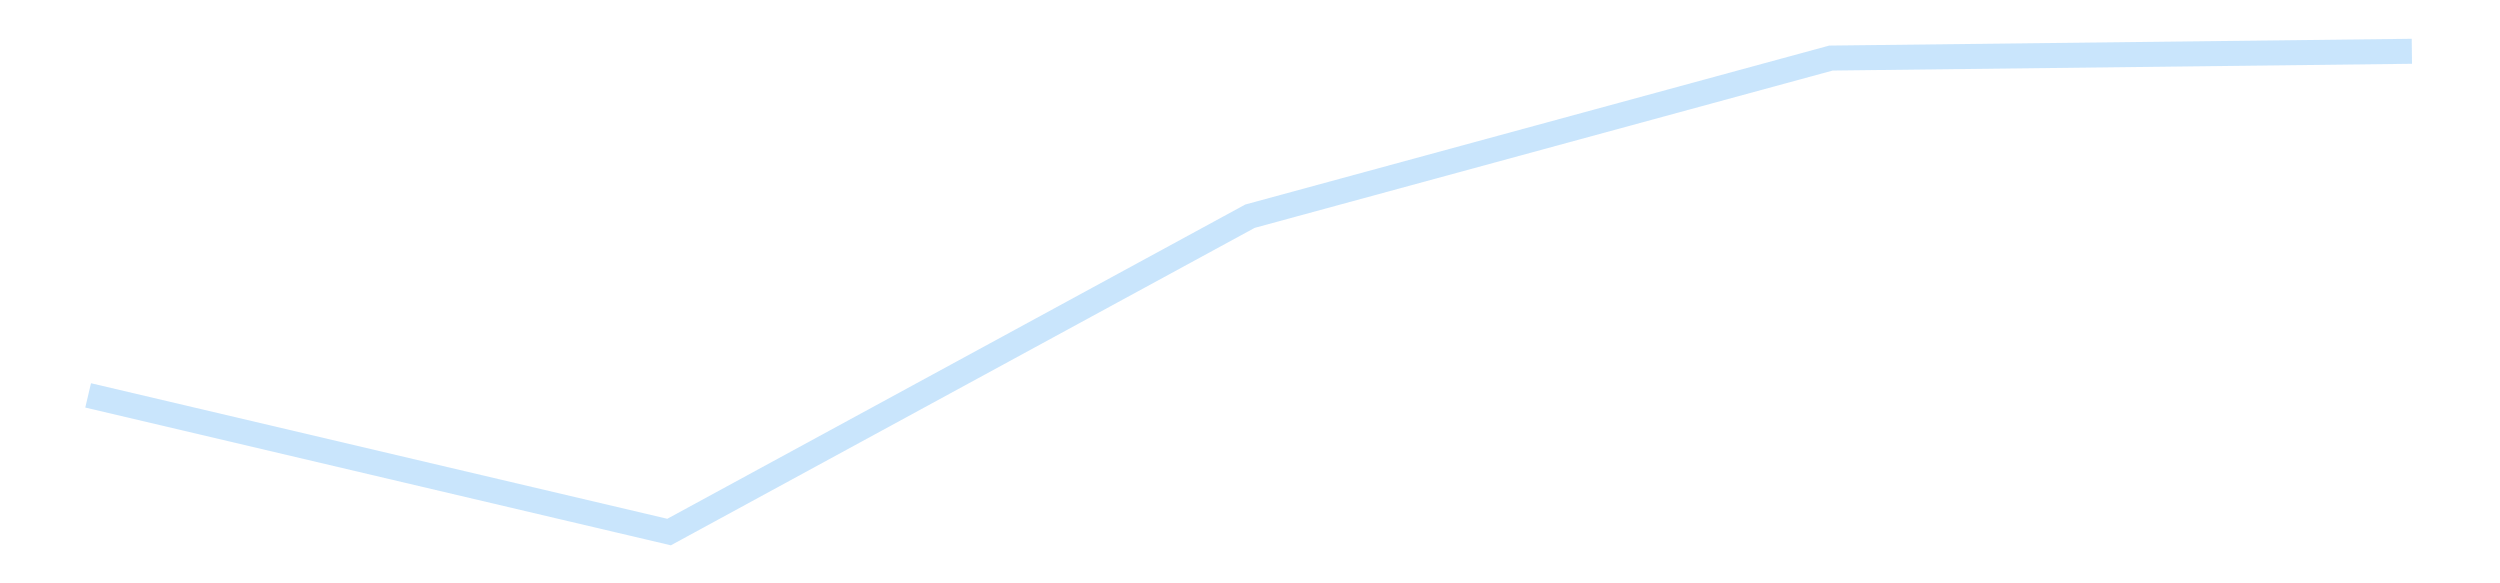 <?xml version='1.0' encoding='utf-8'?>
<svg xmlns="http://www.w3.org/2000/svg" xmlns:xlink="http://www.w3.org/1999/xlink" id="chart-bb8f6c40-2d29-4e10-8ddd-0ce75fd83cbe" class="pygal-chart pygal-sparkline" viewBox="0 0 300 70" width="300" height="70"><!--Generated with pygal 3.0.4 (lxml) ©Kozea 2012-2016 on 2025-11-03--><!--http://pygal.org--><!--http://github.com/Kozea/pygal--><defs><style type="text/css">#chart-bb8f6c40-2d29-4e10-8ddd-0ce75fd83cbe{-webkit-user-select:none;-webkit-font-smoothing:antialiased;font-family:Consolas,"Liberation Mono",Menlo,Courier,monospace}#chart-bb8f6c40-2d29-4e10-8ddd-0ce75fd83cbe .title{font-family:Consolas,"Liberation Mono",Menlo,Courier,monospace;font-size:16px}#chart-bb8f6c40-2d29-4e10-8ddd-0ce75fd83cbe .legends .legend text{font-family:Consolas,"Liberation Mono",Menlo,Courier,monospace;font-size:14px}#chart-bb8f6c40-2d29-4e10-8ddd-0ce75fd83cbe .axis text{font-family:Consolas,"Liberation Mono",Menlo,Courier,monospace;font-size:10px}#chart-bb8f6c40-2d29-4e10-8ddd-0ce75fd83cbe .axis text.major{font-family:Consolas,"Liberation Mono",Menlo,Courier,monospace;font-size:10px}#chart-bb8f6c40-2d29-4e10-8ddd-0ce75fd83cbe .text-overlay text.value{font-family:Consolas,"Liberation Mono",Menlo,Courier,monospace;font-size:16px}#chart-bb8f6c40-2d29-4e10-8ddd-0ce75fd83cbe .text-overlay text.label{font-family:Consolas,"Liberation Mono",Menlo,Courier,monospace;font-size:10px}#chart-bb8f6c40-2d29-4e10-8ddd-0ce75fd83cbe .tooltip{font-family:Consolas,"Liberation Mono",Menlo,Courier,monospace;font-size:14px}#chart-bb8f6c40-2d29-4e10-8ddd-0ce75fd83cbe text.no_data{font-family:Consolas,"Liberation Mono",Menlo,Courier,monospace;font-size:64px}
#chart-bb8f6c40-2d29-4e10-8ddd-0ce75fd83cbe{background-color:transparent}#chart-bb8f6c40-2d29-4e10-8ddd-0ce75fd83cbe path,#chart-bb8f6c40-2d29-4e10-8ddd-0ce75fd83cbe line,#chart-bb8f6c40-2d29-4e10-8ddd-0ce75fd83cbe rect,#chart-bb8f6c40-2d29-4e10-8ddd-0ce75fd83cbe circle{-webkit-transition:150ms;-moz-transition:150ms;transition:150ms}#chart-bb8f6c40-2d29-4e10-8ddd-0ce75fd83cbe .graph &gt; .background{fill:transparent}#chart-bb8f6c40-2d29-4e10-8ddd-0ce75fd83cbe .plot &gt; .background{fill:transparent}#chart-bb8f6c40-2d29-4e10-8ddd-0ce75fd83cbe .graph{fill:rgba(0,0,0,.87)}#chart-bb8f6c40-2d29-4e10-8ddd-0ce75fd83cbe text.no_data{fill:rgba(0,0,0,1)}#chart-bb8f6c40-2d29-4e10-8ddd-0ce75fd83cbe .title{fill:rgba(0,0,0,1)}#chart-bb8f6c40-2d29-4e10-8ddd-0ce75fd83cbe .legends .legend text{fill:rgba(0,0,0,.87)}#chart-bb8f6c40-2d29-4e10-8ddd-0ce75fd83cbe .legends .legend:hover text{fill:rgba(0,0,0,1)}#chart-bb8f6c40-2d29-4e10-8ddd-0ce75fd83cbe .axis .line{stroke:rgba(0,0,0,1)}#chart-bb8f6c40-2d29-4e10-8ddd-0ce75fd83cbe .axis .guide.line{stroke:rgba(0,0,0,.54)}#chart-bb8f6c40-2d29-4e10-8ddd-0ce75fd83cbe .axis .major.line{stroke:rgba(0,0,0,.87)}#chart-bb8f6c40-2d29-4e10-8ddd-0ce75fd83cbe .axis text.major{fill:rgba(0,0,0,1)}#chart-bb8f6c40-2d29-4e10-8ddd-0ce75fd83cbe .axis.y .guides:hover .guide.line,#chart-bb8f6c40-2d29-4e10-8ddd-0ce75fd83cbe .line-graph .axis.x .guides:hover .guide.line,#chart-bb8f6c40-2d29-4e10-8ddd-0ce75fd83cbe .stackedline-graph .axis.x .guides:hover .guide.line,#chart-bb8f6c40-2d29-4e10-8ddd-0ce75fd83cbe .xy-graph .axis.x .guides:hover .guide.line{stroke:rgba(0,0,0,1)}#chart-bb8f6c40-2d29-4e10-8ddd-0ce75fd83cbe .axis .guides:hover text{fill:rgba(0,0,0,1)}#chart-bb8f6c40-2d29-4e10-8ddd-0ce75fd83cbe .reactive{fill-opacity:.7;stroke-opacity:.8;stroke-width:3}#chart-bb8f6c40-2d29-4e10-8ddd-0ce75fd83cbe .ci{stroke:rgba(0,0,0,.87)}#chart-bb8f6c40-2d29-4e10-8ddd-0ce75fd83cbe .reactive.active,#chart-bb8f6c40-2d29-4e10-8ddd-0ce75fd83cbe .active .reactive{fill-opacity:.8;stroke-opacity:.9;stroke-width:4}#chart-bb8f6c40-2d29-4e10-8ddd-0ce75fd83cbe .ci .reactive.active{stroke-width:1.5}#chart-bb8f6c40-2d29-4e10-8ddd-0ce75fd83cbe .series text{fill:rgba(0,0,0,1)}#chart-bb8f6c40-2d29-4e10-8ddd-0ce75fd83cbe .tooltip rect{fill:transparent;stroke:rgba(0,0,0,1);-webkit-transition:opacity 150ms;-moz-transition:opacity 150ms;transition:opacity 150ms}#chart-bb8f6c40-2d29-4e10-8ddd-0ce75fd83cbe .tooltip .label{fill:rgba(0,0,0,.87)}#chart-bb8f6c40-2d29-4e10-8ddd-0ce75fd83cbe .tooltip .label{fill:rgba(0,0,0,.87)}#chart-bb8f6c40-2d29-4e10-8ddd-0ce75fd83cbe .tooltip .legend{font-size:.8em;fill:rgba(0,0,0,.54)}#chart-bb8f6c40-2d29-4e10-8ddd-0ce75fd83cbe .tooltip .x_label{font-size:.6em;fill:rgba(0,0,0,1)}#chart-bb8f6c40-2d29-4e10-8ddd-0ce75fd83cbe .tooltip .xlink{font-size:.5em;text-decoration:underline}#chart-bb8f6c40-2d29-4e10-8ddd-0ce75fd83cbe .tooltip .value{font-size:1.5em}#chart-bb8f6c40-2d29-4e10-8ddd-0ce75fd83cbe .bound{font-size:.5em}#chart-bb8f6c40-2d29-4e10-8ddd-0ce75fd83cbe .max-value{font-size:.75em;fill:rgba(0,0,0,.54)}#chart-bb8f6c40-2d29-4e10-8ddd-0ce75fd83cbe .map-element{fill:transparent;stroke:rgba(0,0,0,.54) !important}#chart-bb8f6c40-2d29-4e10-8ddd-0ce75fd83cbe .map-element .reactive{fill-opacity:inherit;stroke-opacity:inherit}#chart-bb8f6c40-2d29-4e10-8ddd-0ce75fd83cbe .color-0,#chart-bb8f6c40-2d29-4e10-8ddd-0ce75fd83cbe .color-0 a:visited{stroke:#bbdefb;fill:#bbdefb}#chart-bb8f6c40-2d29-4e10-8ddd-0ce75fd83cbe .text-overlay .color-0 text{fill:black}
#chart-bb8f6c40-2d29-4e10-8ddd-0ce75fd83cbe text.no_data{text-anchor:middle}#chart-bb8f6c40-2d29-4e10-8ddd-0ce75fd83cbe .guide.line{fill:none}#chart-bb8f6c40-2d29-4e10-8ddd-0ce75fd83cbe .centered{text-anchor:middle}#chart-bb8f6c40-2d29-4e10-8ddd-0ce75fd83cbe .title{text-anchor:middle}#chart-bb8f6c40-2d29-4e10-8ddd-0ce75fd83cbe .legends .legend text{fill-opacity:1}#chart-bb8f6c40-2d29-4e10-8ddd-0ce75fd83cbe .axis.x text{text-anchor:middle}#chart-bb8f6c40-2d29-4e10-8ddd-0ce75fd83cbe .axis.x:not(.web) text[transform]{text-anchor:start}#chart-bb8f6c40-2d29-4e10-8ddd-0ce75fd83cbe .axis.x:not(.web) text[transform].backwards{text-anchor:end}#chart-bb8f6c40-2d29-4e10-8ddd-0ce75fd83cbe .axis.y text{text-anchor:end}#chart-bb8f6c40-2d29-4e10-8ddd-0ce75fd83cbe .axis.y text[transform].backwards{text-anchor:start}#chart-bb8f6c40-2d29-4e10-8ddd-0ce75fd83cbe .axis.y2 text{text-anchor:start}#chart-bb8f6c40-2d29-4e10-8ddd-0ce75fd83cbe .axis.y2 text[transform].backwards{text-anchor:end}#chart-bb8f6c40-2d29-4e10-8ddd-0ce75fd83cbe .axis .guide.line{stroke-dasharray:4,4;stroke:black}#chart-bb8f6c40-2d29-4e10-8ddd-0ce75fd83cbe .axis .major.guide.line{stroke-dasharray:6,6;stroke:black}#chart-bb8f6c40-2d29-4e10-8ddd-0ce75fd83cbe .horizontal .axis.y .guide.line,#chart-bb8f6c40-2d29-4e10-8ddd-0ce75fd83cbe .horizontal .axis.y2 .guide.line,#chart-bb8f6c40-2d29-4e10-8ddd-0ce75fd83cbe .vertical .axis.x .guide.line{opacity:0}#chart-bb8f6c40-2d29-4e10-8ddd-0ce75fd83cbe .horizontal .axis.always_show .guide.line,#chart-bb8f6c40-2d29-4e10-8ddd-0ce75fd83cbe .vertical .axis.always_show .guide.line{opacity:1 !important}#chart-bb8f6c40-2d29-4e10-8ddd-0ce75fd83cbe .axis.y .guides:hover .guide.line,#chart-bb8f6c40-2d29-4e10-8ddd-0ce75fd83cbe .axis.y2 .guides:hover .guide.line,#chart-bb8f6c40-2d29-4e10-8ddd-0ce75fd83cbe .axis.x .guides:hover .guide.line{opacity:1}#chart-bb8f6c40-2d29-4e10-8ddd-0ce75fd83cbe .axis .guides:hover text{opacity:1}#chart-bb8f6c40-2d29-4e10-8ddd-0ce75fd83cbe .nofill{fill:none}#chart-bb8f6c40-2d29-4e10-8ddd-0ce75fd83cbe .subtle-fill{fill-opacity:.2}#chart-bb8f6c40-2d29-4e10-8ddd-0ce75fd83cbe .dot{stroke-width:1px;fill-opacity:1;stroke-opacity:1}#chart-bb8f6c40-2d29-4e10-8ddd-0ce75fd83cbe .dot.active{stroke-width:5px}#chart-bb8f6c40-2d29-4e10-8ddd-0ce75fd83cbe .dot.negative{fill:transparent}#chart-bb8f6c40-2d29-4e10-8ddd-0ce75fd83cbe text,#chart-bb8f6c40-2d29-4e10-8ddd-0ce75fd83cbe tspan{stroke:none !important}#chart-bb8f6c40-2d29-4e10-8ddd-0ce75fd83cbe .series text.active{opacity:1}#chart-bb8f6c40-2d29-4e10-8ddd-0ce75fd83cbe .tooltip rect{fill-opacity:.95;stroke-width:.5}#chart-bb8f6c40-2d29-4e10-8ddd-0ce75fd83cbe .tooltip text{fill-opacity:1}#chart-bb8f6c40-2d29-4e10-8ddd-0ce75fd83cbe .showable{visibility:hidden}#chart-bb8f6c40-2d29-4e10-8ddd-0ce75fd83cbe .showable.shown{visibility:visible}#chart-bb8f6c40-2d29-4e10-8ddd-0ce75fd83cbe .gauge-background{fill:rgba(229,229,229,1);stroke:none}#chart-bb8f6c40-2d29-4e10-8ddd-0ce75fd83cbe .bg-lines{stroke:transparent;stroke-width:2px}</style><script type="text/javascript">window.pygal = window.pygal || {};window.pygal.config = window.pygal.config || {};window.pygal.config['bb8f6c40-2d29-4e10-8ddd-0ce75fd83cbe'] = {"allow_interruptions": false, "box_mode": "extremes", "classes": ["pygal-chart", "pygal-sparkline"], "css": ["file://style.css", "file://graph.css"], "defs": [], "disable_xml_declaration": false, "dots_size": 2.5, "dynamic_print_values": false, "explicit_size": true, "fill": false, "force_uri_protocol": "https", "formatter": null, "half_pie": false, "height": 70, "include_x_axis": false, "inner_radius": 0, "interpolate": null, "interpolation_parameters": {}, "interpolation_precision": 250, "inverse_y_axis": false, "js": [], "legend_at_bottom": false, "legend_at_bottom_columns": null, "legend_box_size": 12, "logarithmic": false, "margin": 5, "margin_bottom": null, "margin_left": null, "margin_right": null, "margin_top": null, "max_scale": 2, "min_scale": 1, "missing_value_fill_truncation": "x", "no_data_text": "", "no_prefix": false, "order_min": null, "pretty_print": false, "print_labels": false, "print_values": false, "print_values_position": "center", "print_zeroes": true, "range": null, "rounded_bars": null, "secondary_range": null, "show_dots": false, "show_legend": false, "show_minor_x_labels": true, "show_minor_y_labels": true, "show_only_major_dots": false, "show_x_guides": false, "show_x_labels": false, "show_y_guides": true, "show_y_labels": false, "spacing": 0, "stack_from_top": false, "strict": false, "stroke": true, "stroke_style": null, "style": {"background": "transparent", "ci_colors": [], "colors": ["#bbdefb"], "dot_opacity": "1", "font_family": "Consolas, \"Liberation Mono\", Menlo, Courier, monospace", "foreground": "rgba(0, 0, 0, .87)", "foreground_strong": "rgba(0, 0, 0, 1)", "foreground_subtle": "rgba(0, 0, 0, .54)", "guide_stroke_color": "black", "guide_stroke_dasharray": "4,4", "label_font_family": "Consolas, \"Liberation Mono\", Menlo, Courier, monospace", "label_font_size": 10, "legend_font_family": "Consolas, \"Liberation Mono\", Menlo, Courier, monospace", "legend_font_size": 14, "major_guide_stroke_color": "black", "major_guide_stroke_dasharray": "6,6", "major_label_font_family": "Consolas, \"Liberation Mono\", Menlo, Courier, monospace", "major_label_font_size": 10, "no_data_font_family": "Consolas, \"Liberation Mono\", Menlo, Courier, monospace", "no_data_font_size": 64, "opacity": ".7", "opacity_hover": ".8", "plot_background": "transparent", "stroke_opacity": ".8", "stroke_opacity_hover": ".9", "stroke_width": 3, "stroke_width_hover": "4", "title_font_family": "Consolas, \"Liberation Mono\", Menlo, Courier, monospace", "title_font_size": 16, "tooltip_font_family": "Consolas, \"Liberation Mono\", Menlo, Courier, monospace", "tooltip_font_size": 14, "transition": "150ms", "value_background": "rgba(229, 229, 229, 1)", "value_colors": [], "value_font_family": "Consolas, \"Liberation Mono\", Menlo, Courier, monospace", "value_font_size": 16, "value_label_font_family": "Consolas, \"Liberation Mono\", Menlo, Courier, monospace", "value_label_font_size": 10}, "title": null, "tooltip_border_radius": 0, "tooltip_fancy_mode": true, "truncate_label": null, "truncate_legend": null, "width": 300, "x_label_rotation": 0, "x_labels": null, "x_labels_major": null, "x_labels_major_count": null, "x_labels_major_every": null, "x_title": null, "xrange": null, "y_label_rotation": 0, "y_labels": null, "y_labels_major": null, "y_labels_major_count": null, "y_labels_major_every": null, "y_title": null, "zero": 0, "legends": [""]}</script></defs><title>Pygal</title><g class="graph line-graph vertical"><rect x="0" y="0" width="300" height="70" class="background"/><g transform="translate(5, 5)" class="plot"><rect x="0" y="0" width="290" height="60" class="background"/><g class="series serie-0 color-0"><path d="M5.577 42.447 L75.288 58.846 145 20.942 214.712 1.968 284.423 1.154" class="line reactive nofill"/></g></g><g class="titles"/><g transform="translate(5, 5)" class="plot overlay"><g class="series serie-0 color-0"/></g><g transform="translate(5, 5)" class="plot text-overlay"><g class="series serie-0 color-0"/></g><g transform="translate(5, 5)" class="plot tooltip-overlay"><g transform="translate(0 0)" style="opacity: 0" class="tooltip"><rect rx="0" ry="0" width="0" height="0" class="tooltip-box"/><g class="text"/></g></g></g></svg>